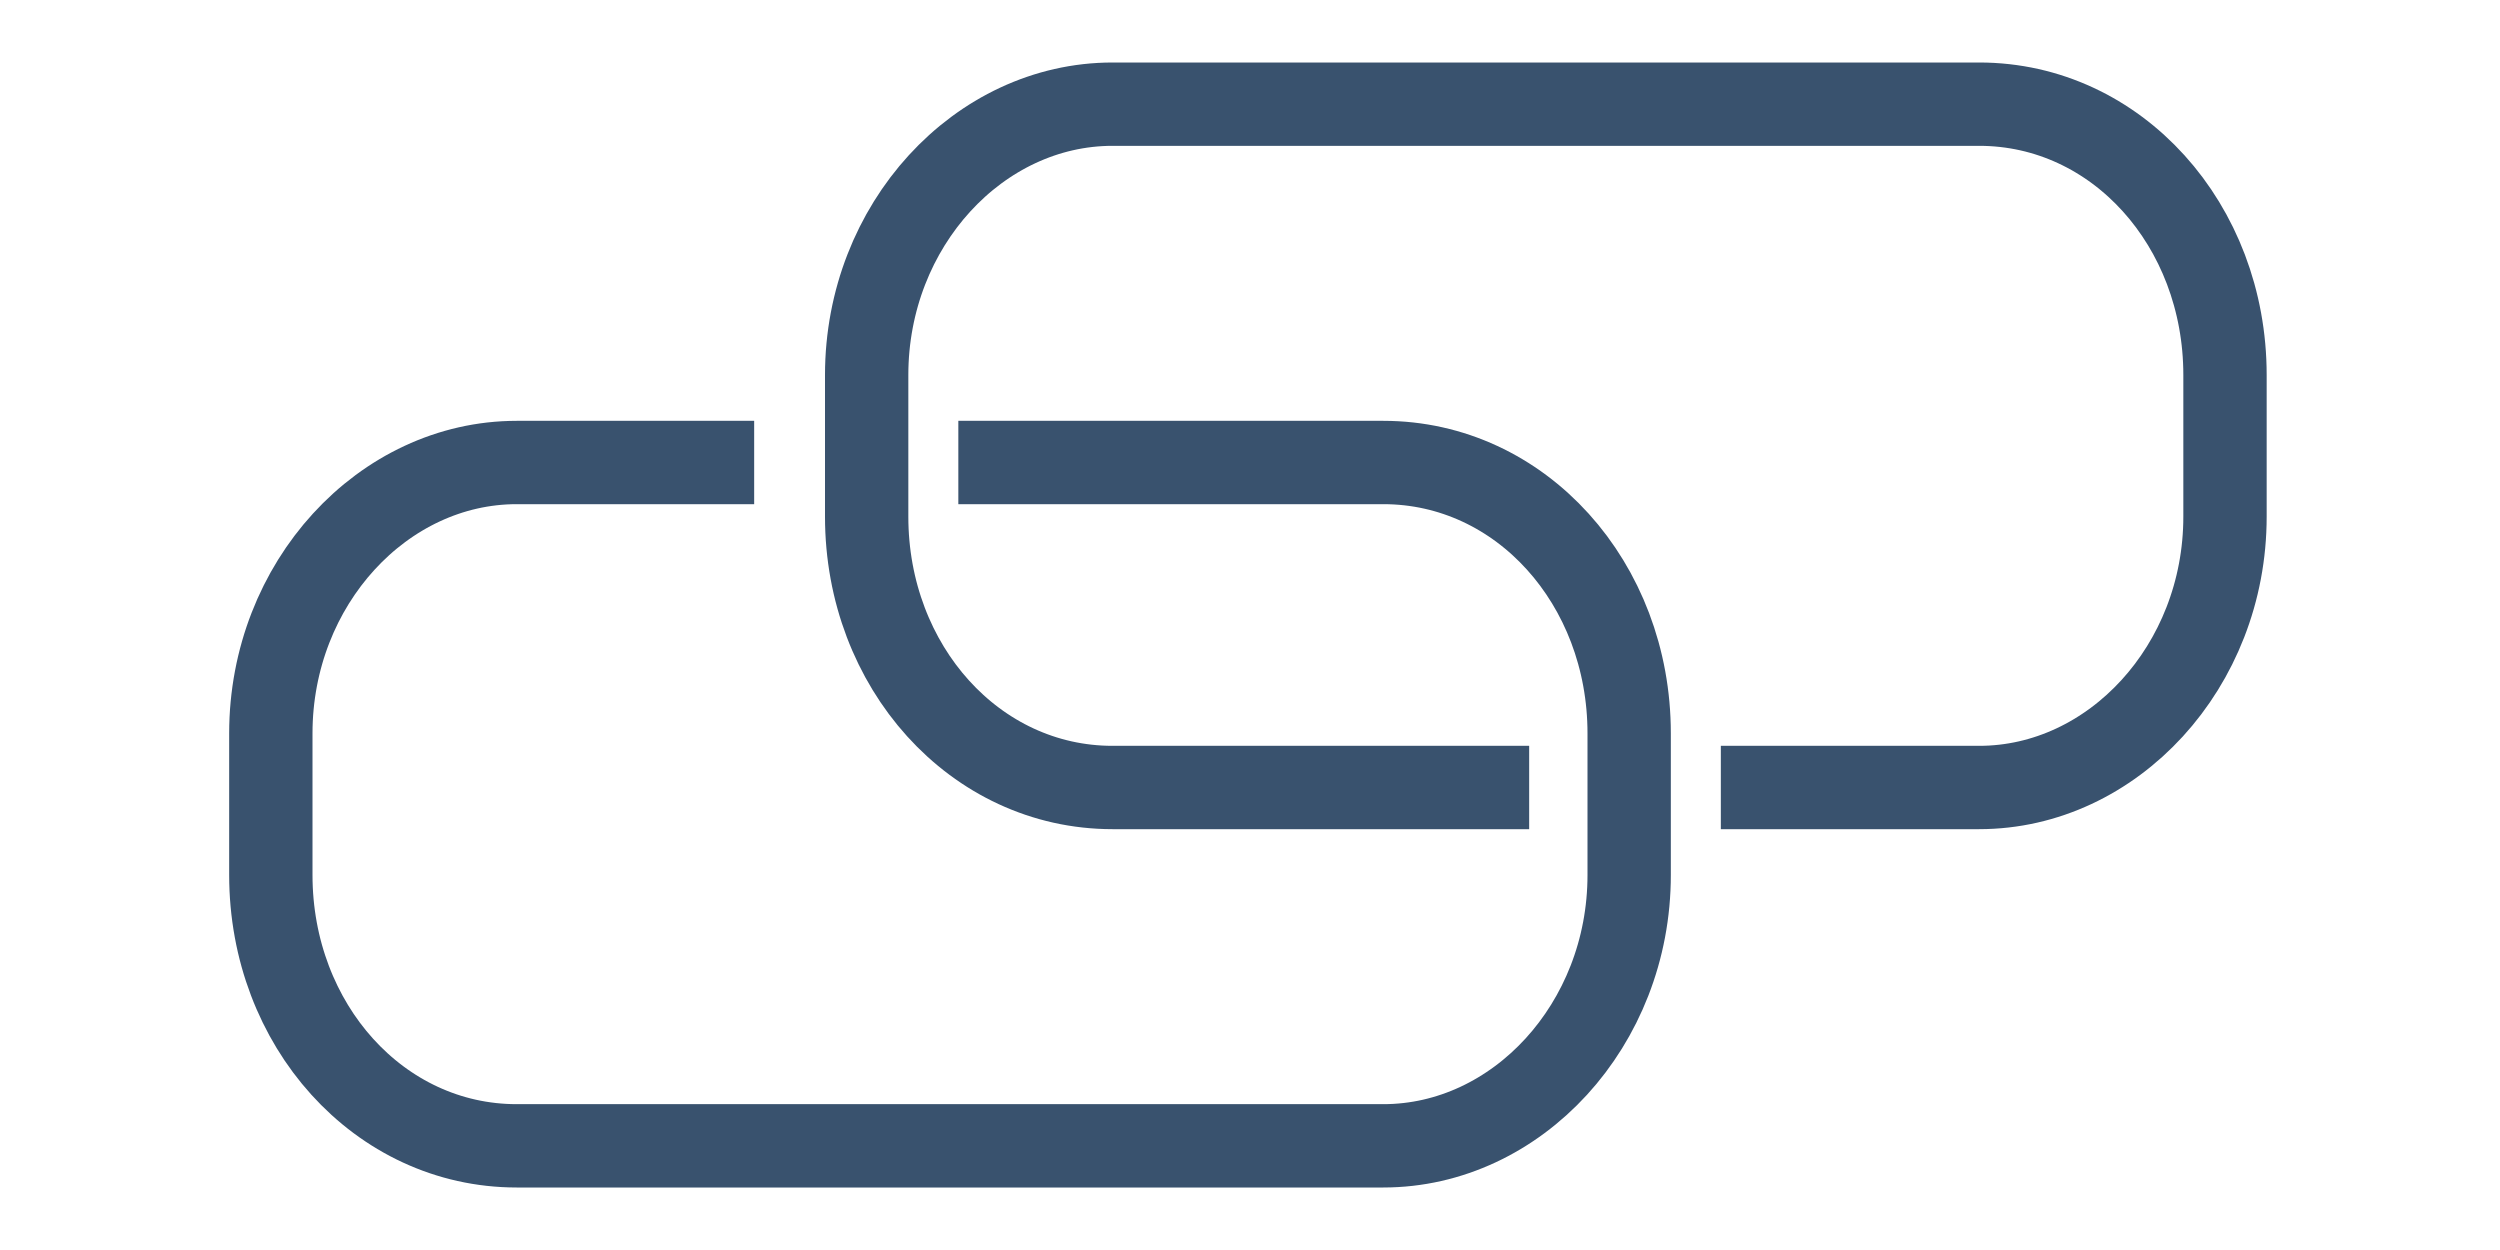<?xml version="1.0" encoding="utf-8"?>
<!-- Generator: Adobe Illustrator 19.2.1, SVG Export Plug-In . SVG Version: 6.00 Build 0)  -->
<svg version="1.1" id="verbindung" xmlns="http://www.w3.org/2000/svg" xmlns:xlink="http://www.w3.org/1999/xlink" x="0px" y="0px"
	 viewBox="0 0 60 30" style="enable-background:new 0 0 60 30;" xml:space="preserve">
<style type="text/css">
	.st0{fill:none;stroke:#39526E;stroke-width:2;stroke-miterlimit:10;}
</style>
<path id="ring2" class="st0" d="M36.7,18.9h-10c-3.3,0-5.9-2.9-5.9-6.5V9c0-3.6,2.7-6.5,5.9-6.5h20.8c3.3,0,5.9,2.9,5.9,6.5v3.4
	c0,3.6-2.7,6.5-5.9,6.5h-6.2"/>
<path id="ring1" class="st0" d="M23,11.1h10.2c3.3,0,5.9,2.9,5.9,6.5V21c0,3.6-2.7,6.5-5.9,6.5H12.4c-3.3,0-5.9-2.9-5.9-6.5v-3.4
	c0-3.6,2.7-6.5,5.9-6.5h5.7"/>
</svg>
